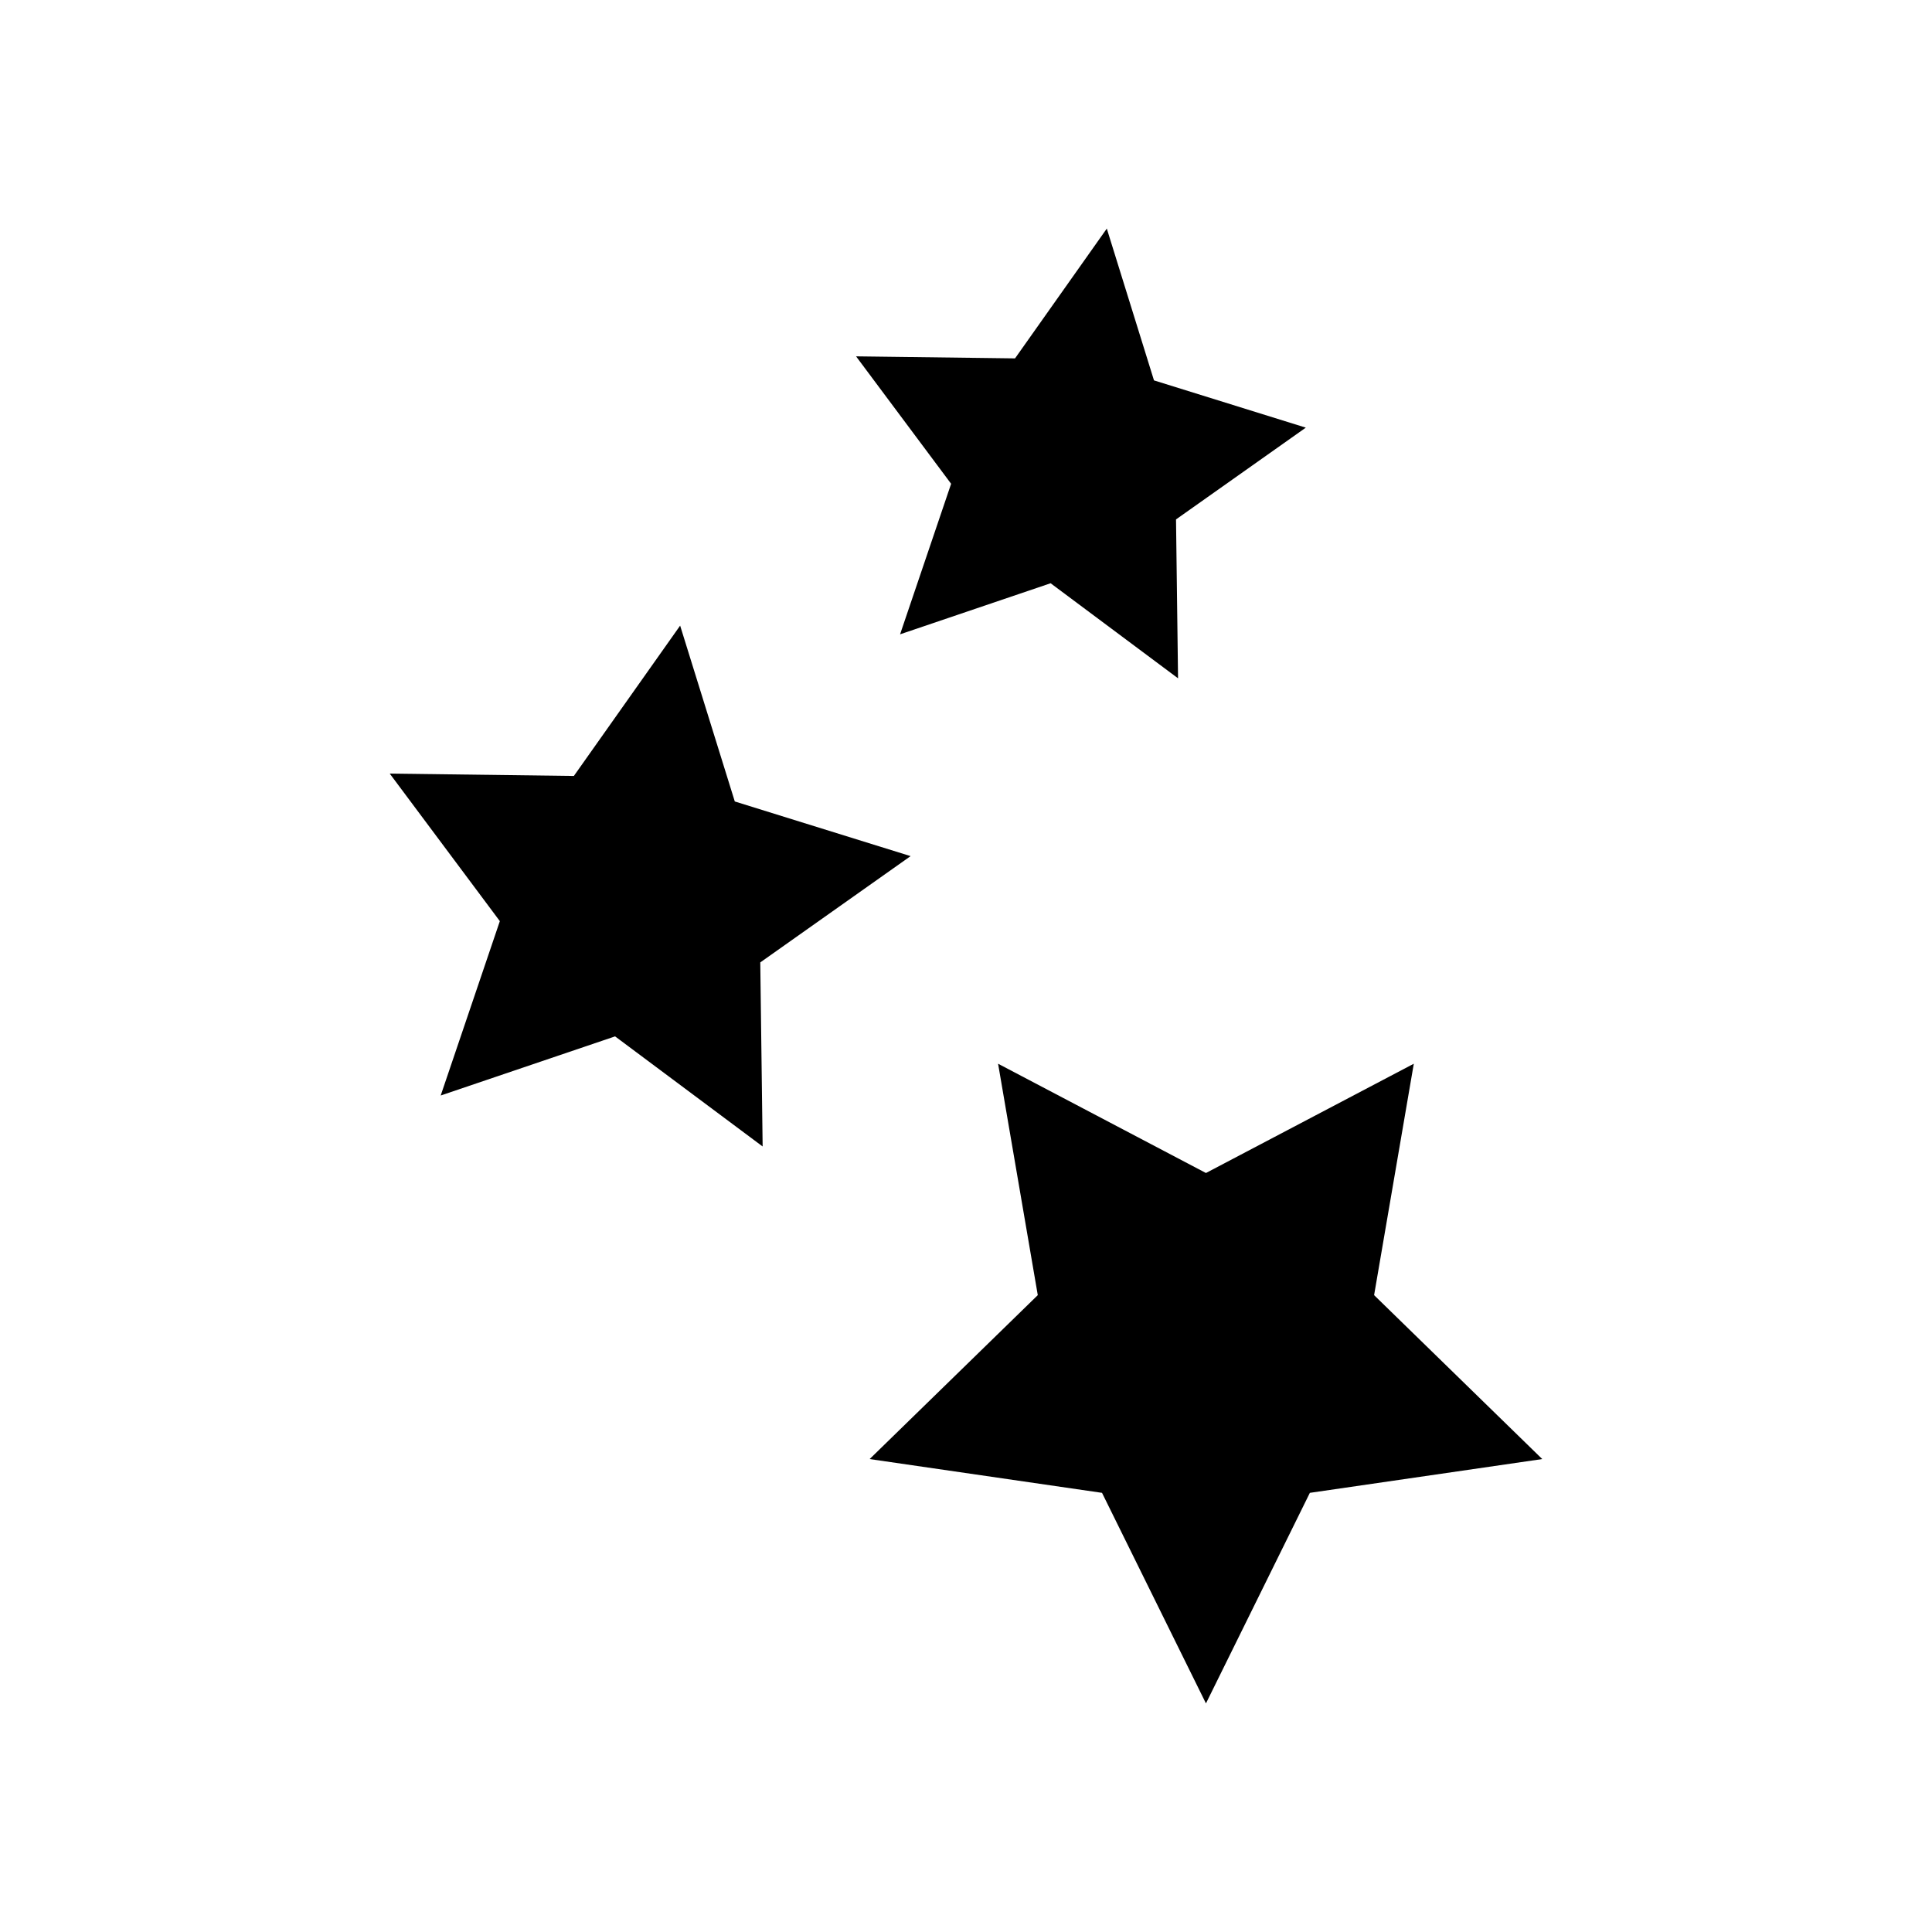<?xml version="1.0" encoding="UTF-8"?>
<!-- Uploaded to: ICON Repo, www.svgrepo.com, Generator: ICON Repo Mixer Tools -->
<svg fill="#000000" width="800px" height="800px" version="1.1" viewBox="144 144 512 512" xmlns="http://www.w3.org/2000/svg">
 <g>
  <path d="m463.59 595.42-27.543-55.801-61.586-8.953 44.562-43.441-10.52-61.328 55.086 28.961 55.082-28.961-10.52 61.328 44.562 43.441-61.586 8.953z"/>
  <path d="m260.79 434.32 15.672-46.207-29.176-39.102 48.793 0.625 28.164-39.84 14.484 46.602 46.59 14.484-39.836 28.168 0.625 48.777-39.105-29.176z"/>
  <path d="m382.53 312.1 13.527-39.891-25.191-33.773 42.129 0.539 24.32-34.398 12.504 40.23 40.234 12.523-34.395 24.32 0.539 42.113-33.773-25.195z"/>
 </g>
</svg>